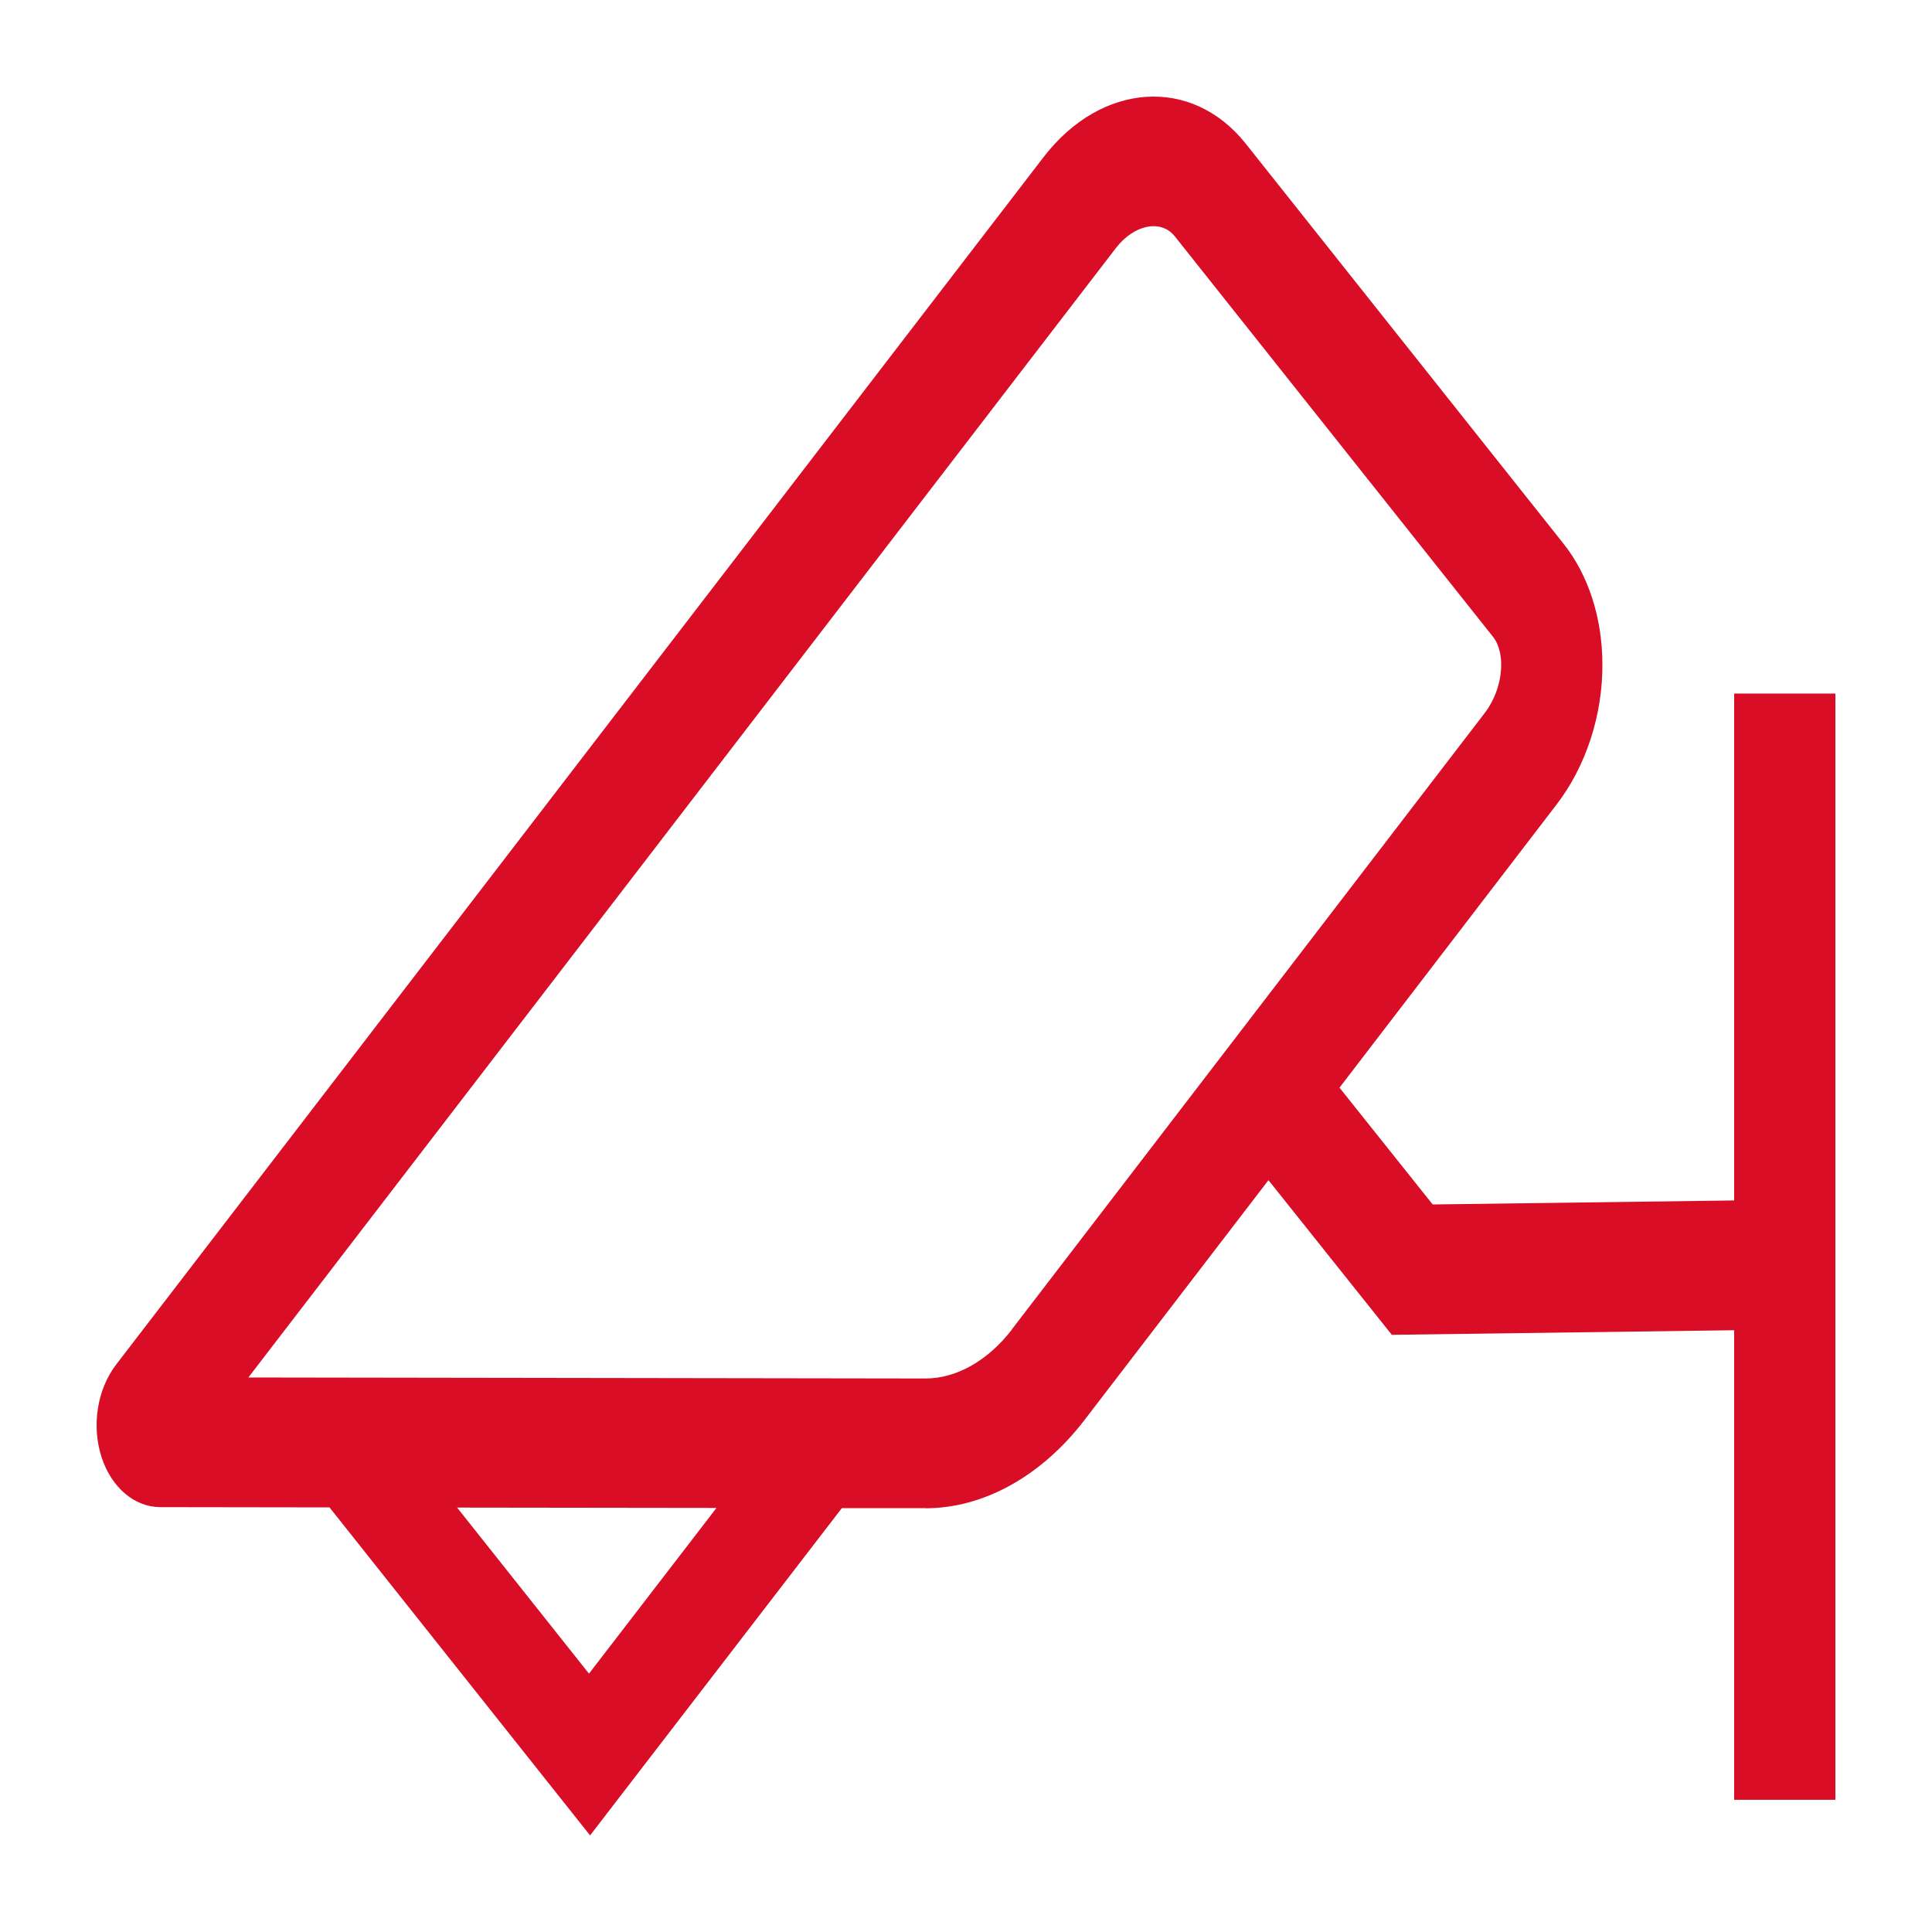 <svg width="40" height="40" viewBox="0 0 40 40" fill="none" xmlns="http://www.w3.org/2000/svg">
<path d="M35.904 14.362V24.854L29.662 24.937L27.733 22.519L32.227 16.657C32.837 15.864 33.184 14.8 33.176 13.738C33.171 12.785 32.885 11.906 32.375 11.262L25.792 2.975C24.68 1.575 22.804 1.697 21.609 3.249L2.409 28.246C2.011 28.763 1.892 29.518 2.103 30.17C2.308 30.798 2.785 31.204 3.322 31.204L6.822 31.209L12.217 38L17.429 31.225H19.158L19.162 31.227C20.361 31.227 21.558 30.564 22.448 29.407L26.262 24.434L28.816 27.636L35.904 27.541V37.263H38V14.359H35.904V14.362ZM12.195 34.652L9.464 31.213L14.834 31.22L12.195 34.65V34.652ZM20.954 27.522C20.457 28.169 19.804 28.54 19.162 28.54H19.16L5.142 28.519L23.103 5.136C23.479 4.647 24.038 4.535 24.323 4.893L30.907 13.179C31.05 13.358 31.08 13.594 31.08 13.759C31.082 14.111 30.956 14.48 30.735 14.768L20.954 27.518V27.522Z" fill="#D90D25"/>
</svg>